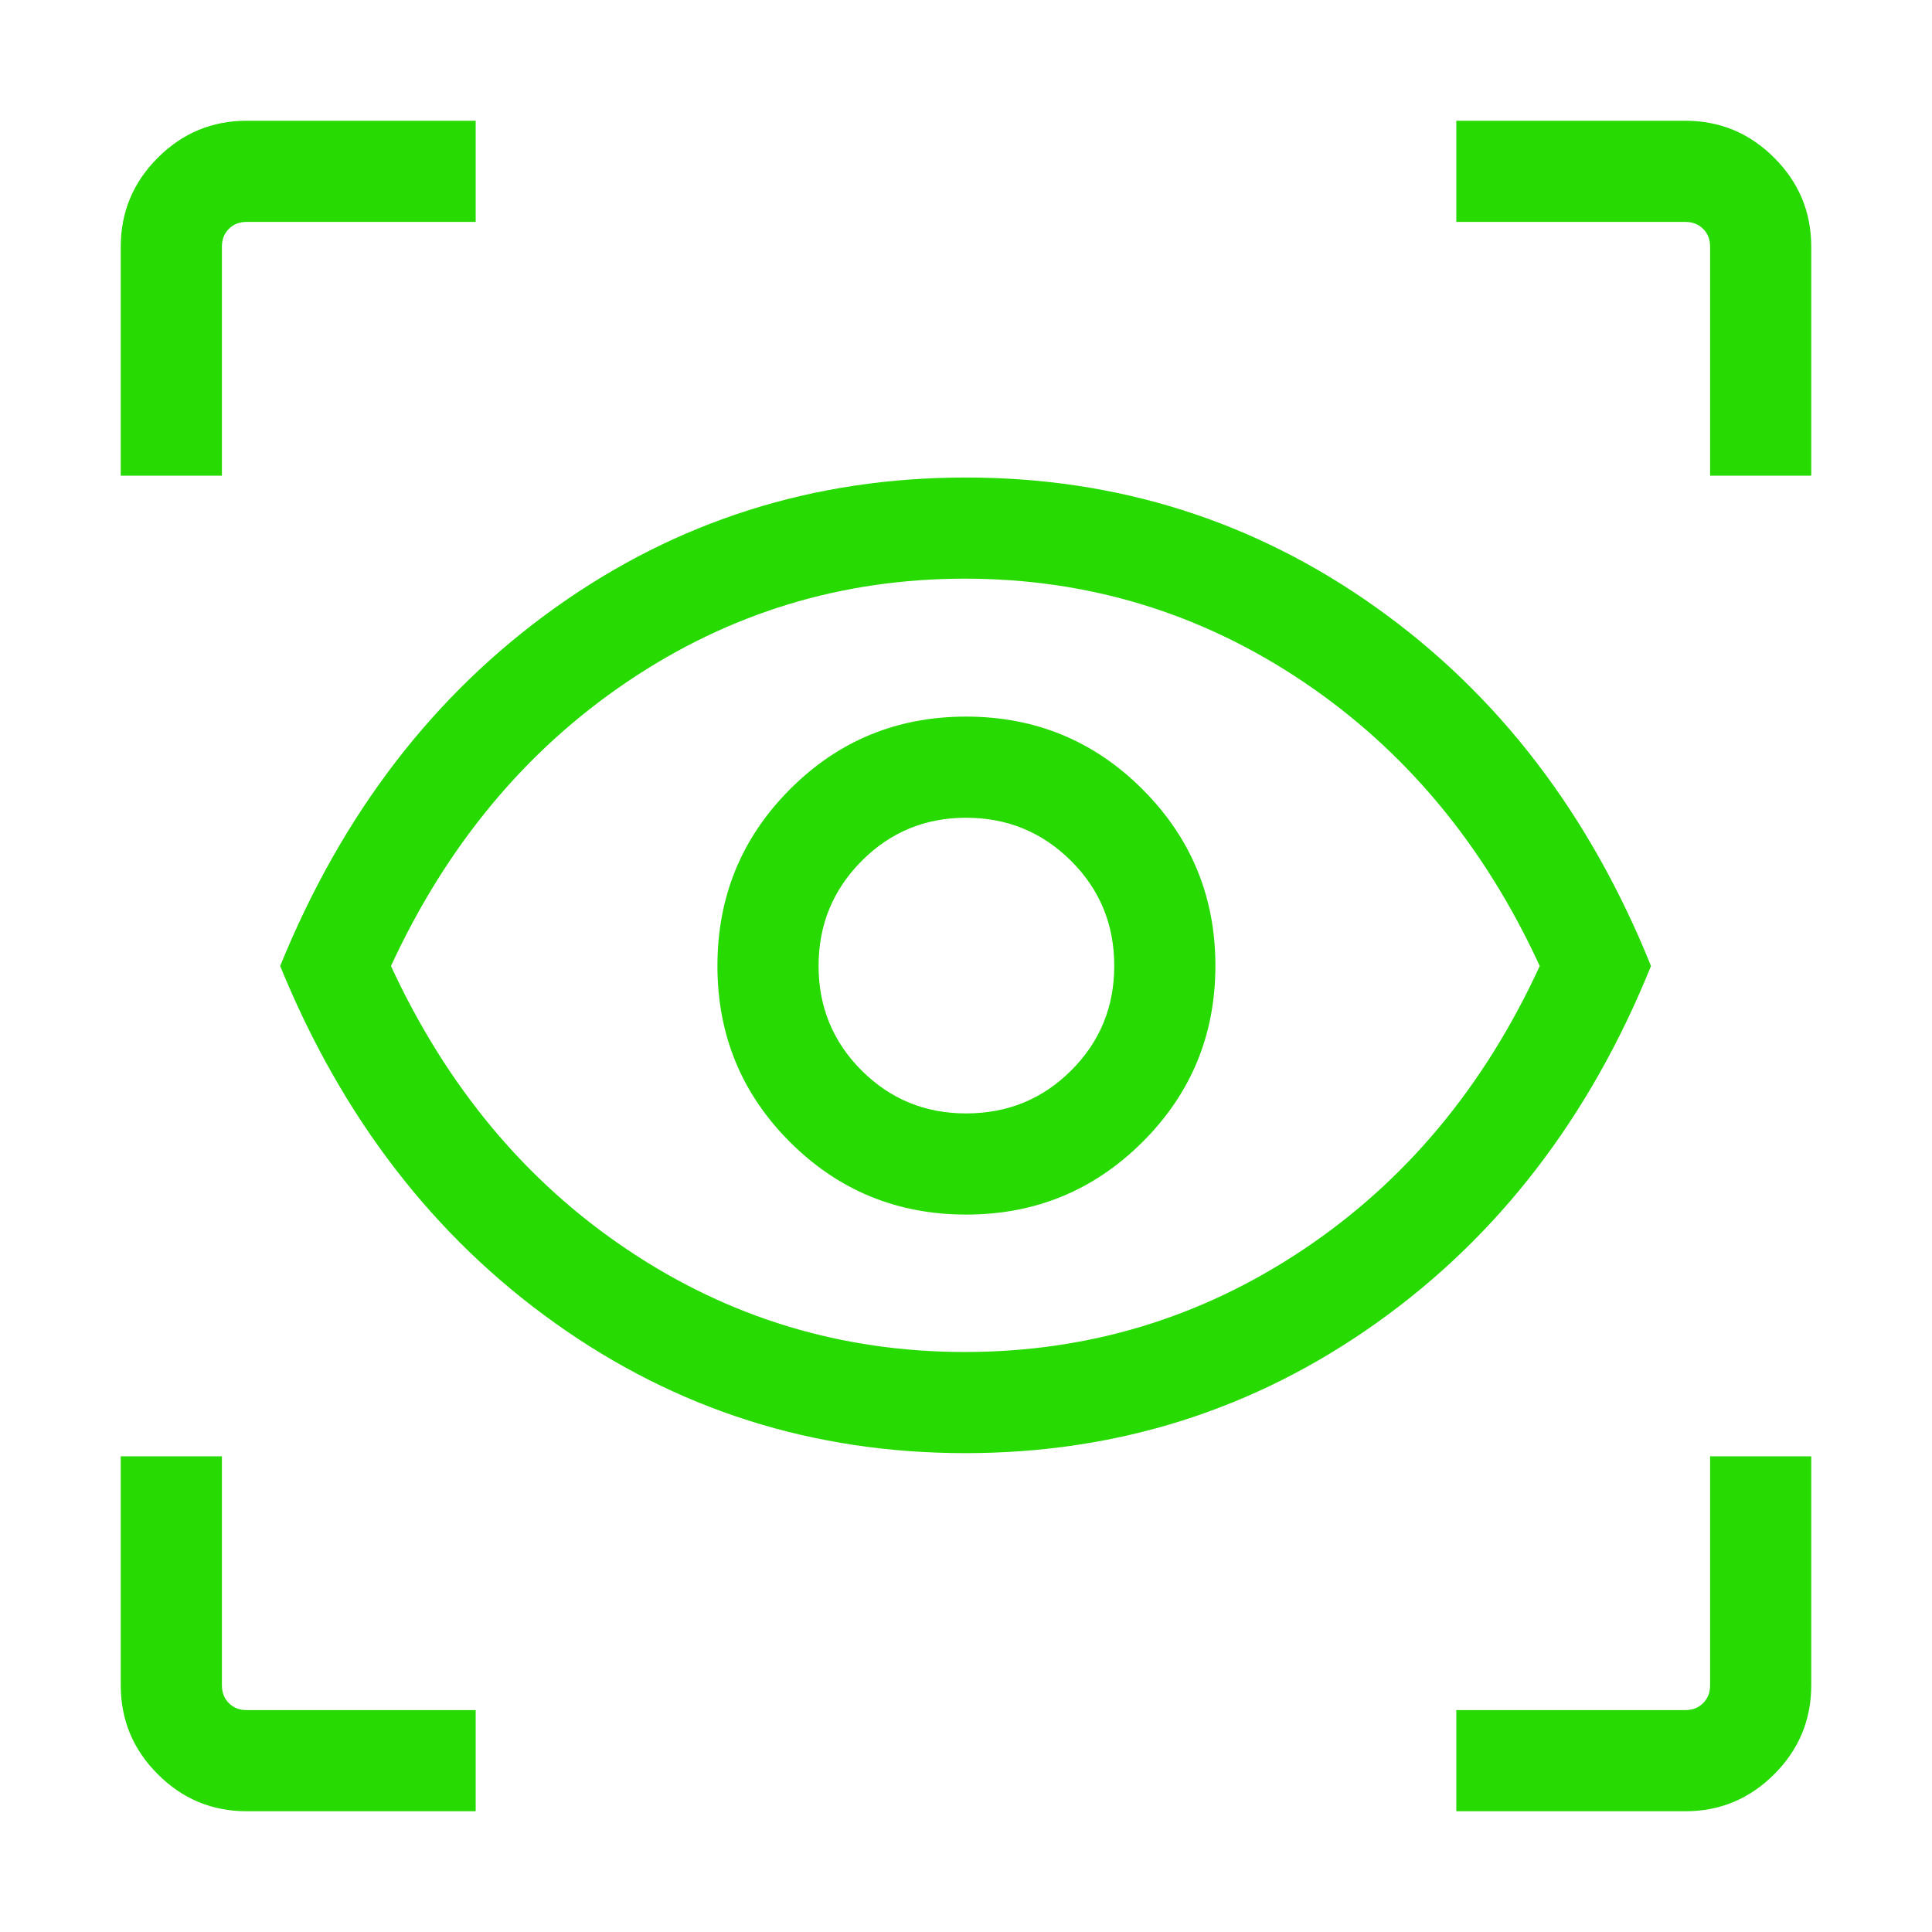 <svg xmlns="http://www.w3.org/2000/svg" width="56" height="56" viewBox="0 0 56 56" fill="none"><mask id="mask0_5_456" style="mask-type:alpha" maskUnits="userSpaceOnUse" x="0" y="0" width="56" height="56"><rect width="56" height="56" fill="#D9D9D9"></rect></mask><g mask="url(#mask0_5_456)"><path d="M13.788 52.5H7.15C6.147 52.5 5.288 52.142 4.573 51.427C3.858 50.712 3.5 49.853 3.5 48.85V42.212H6.432V48.85C6.432 49.06 6.499 49.232 6.634 49.366C6.768 49.501 6.94 49.568 7.15 49.568H13.788V52.5ZM42.212 52.5V49.568H48.85C49.06 49.568 49.232 49.501 49.366 49.366C49.501 49.232 49.568 49.06 49.568 48.85V42.212H52.5V48.85C52.5 49.853 52.142 50.712 51.427 51.427C50.712 52.142 49.853 52.5 48.85 52.5H42.212ZM27.981 42.12C23.579 42.12 19.617 40.865 16.095 38.355C12.572 35.846 9.914 32.394 8.121 28C9.914 23.59 12.572 20.127 16.095 17.613C19.618 15.099 23.585 13.841 27.995 13.841C32.399 13.841 36.365 15.099 39.895 17.613C43.424 20.127 46.078 23.59 47.855 28C46.078 32.394 43.422 35.846 39.887 38.355C36.352 40.865 32.383 42.12 27.981 42.12ZM27.968 39.188C31.546 39.188 34.814 38.199 37.774 36.22C40.735 34.242 43.02 31.502 44.63 28C43.02 24.498 40.735 21.751 37.774 19.76C34.814 17.769 31.546 16.773 27.968 16.773C24.392 16.773 21.13 17.769 18.182 19.76C15.235 21.751 12.951 24.498 11.332 28C12.951 31.502 15.235 34.242 18.182 36.22C21.13 38.199 24.392 39.188 27.968 39.188ZM28.009 35.205C30.007 35.205 31.71 34.503 33.118 33.1C34.525 31.697 35.229 29.994 35.229 27.991C35.229 25.993 34.526 24.29 33.12 22.882C31.715 21.475 30.009 20.771 28.003 20.771C25.998 20.771 24.295 21.474 22.895 22.88C21.495 24.285 20.795 25.991 20.795 27.997C20.795 30.002 21.497 31.705 22.9 33.105C24.303 34.505 26.006 35.205 28.009 35.205ZM28.003 32.273C26.814 32.273 25.804 31.858 24.973 31.027C24.142 30.196 23.727 29.186 23.727 27.997C23.727 26.807 24.142 25.794 24.973 24.958C25.804 24.121 26.814 23.703 28.003 23.703C29.193 23.703 30.206 24.118 31.042 24.95C31.879 25.781 32.297 26.796 32.297 27.997C32.297 29.186 31.882 30.196 31.05 31.027C30.219 31.858 29.204 32.273 28.003 32.273ZM3.5 13.788V7.15C3.5 6.147 3.858 5.288 4.573 4.573C5.288 3.858 6.147 3.5 7.15 3.5H13.788V6.432H7.15C6.94 6.432 6.768 6.499 6.634 6.634C6.499 6.768 6.432 6.94 6.432 7.15V13.788H3.5ZM49.568 13.788V7.15C49.568 6.94 49.501 6.768 49.366 6.634C49.232 6.499 49.06 6.432 48.85 6.432H42.212V3.5H48.85C49.853 3.5 50.712 3.858 51.427 4.573C52.142 5.288 52.5 6.147 52.5 7.15V13.788H49.568Z" fill="#27DA02"></path></g></svg>